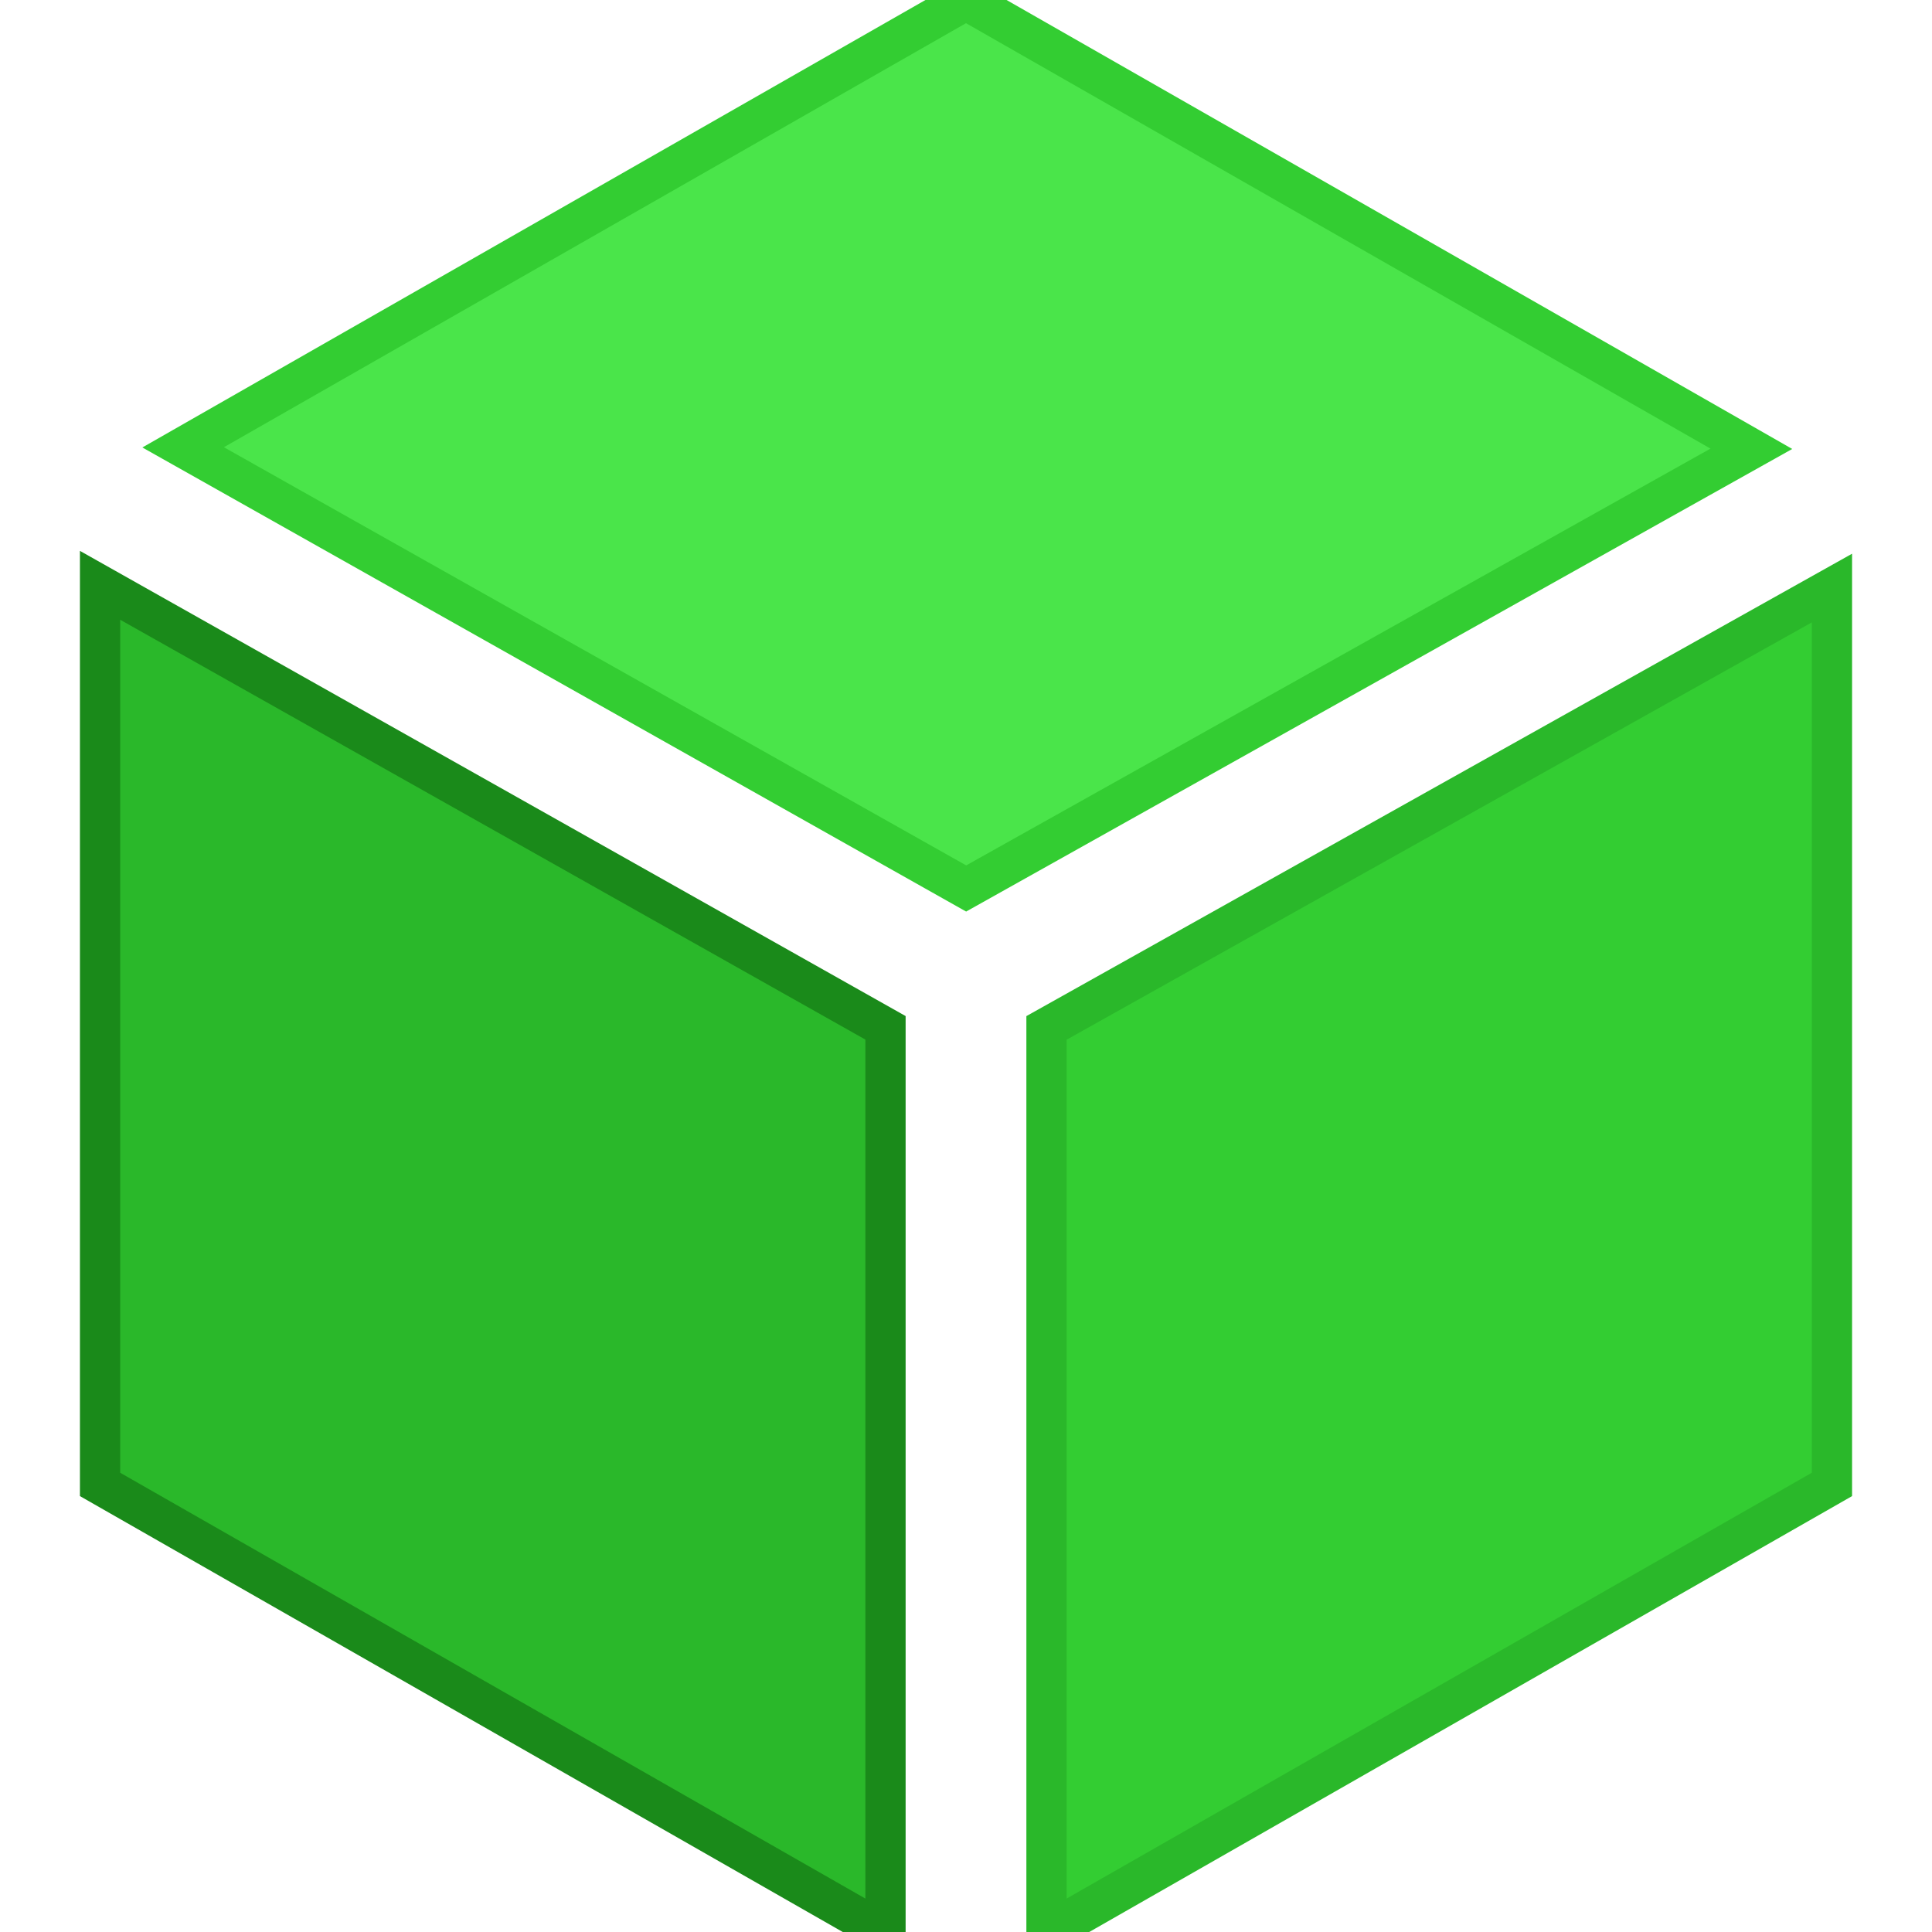 <?xml version="1.0" encoding="UTF-8"?>
<svg xmlns="http://www.w3.org/2000/svg" id="Layer_1" data-name="Layer 1" viewBox="0 0 24 24" width="512" height="512">
  <title>Global Chat Cube</title>
  <!-- Top face with lighter green -->
  <polygon points="12.002 11.037 21.756 5.575 12 0 2.275 5.557 12.002 11.037" fill="#4AE54A" stroke="#33CD32" stroke-width="0.5"/>
  <!-- Right face with medium green -->
  <polygon points="13 12.769 13 24 13.027 24 22.757 18.44 22.757 7.305 13 12.769" fill="#33CD32" stroke="#2AB82A" stroke-width="0.5"/>
  <!-- Left face with darker green -->
  <polygon points="11 12.768 1.243 7.271 1.243 18.44 10.973 24 11 24 11 12.768" fill="#2AB82A" stroke="#1A8A1A" stroke-width="0.5"/>
</svg>
